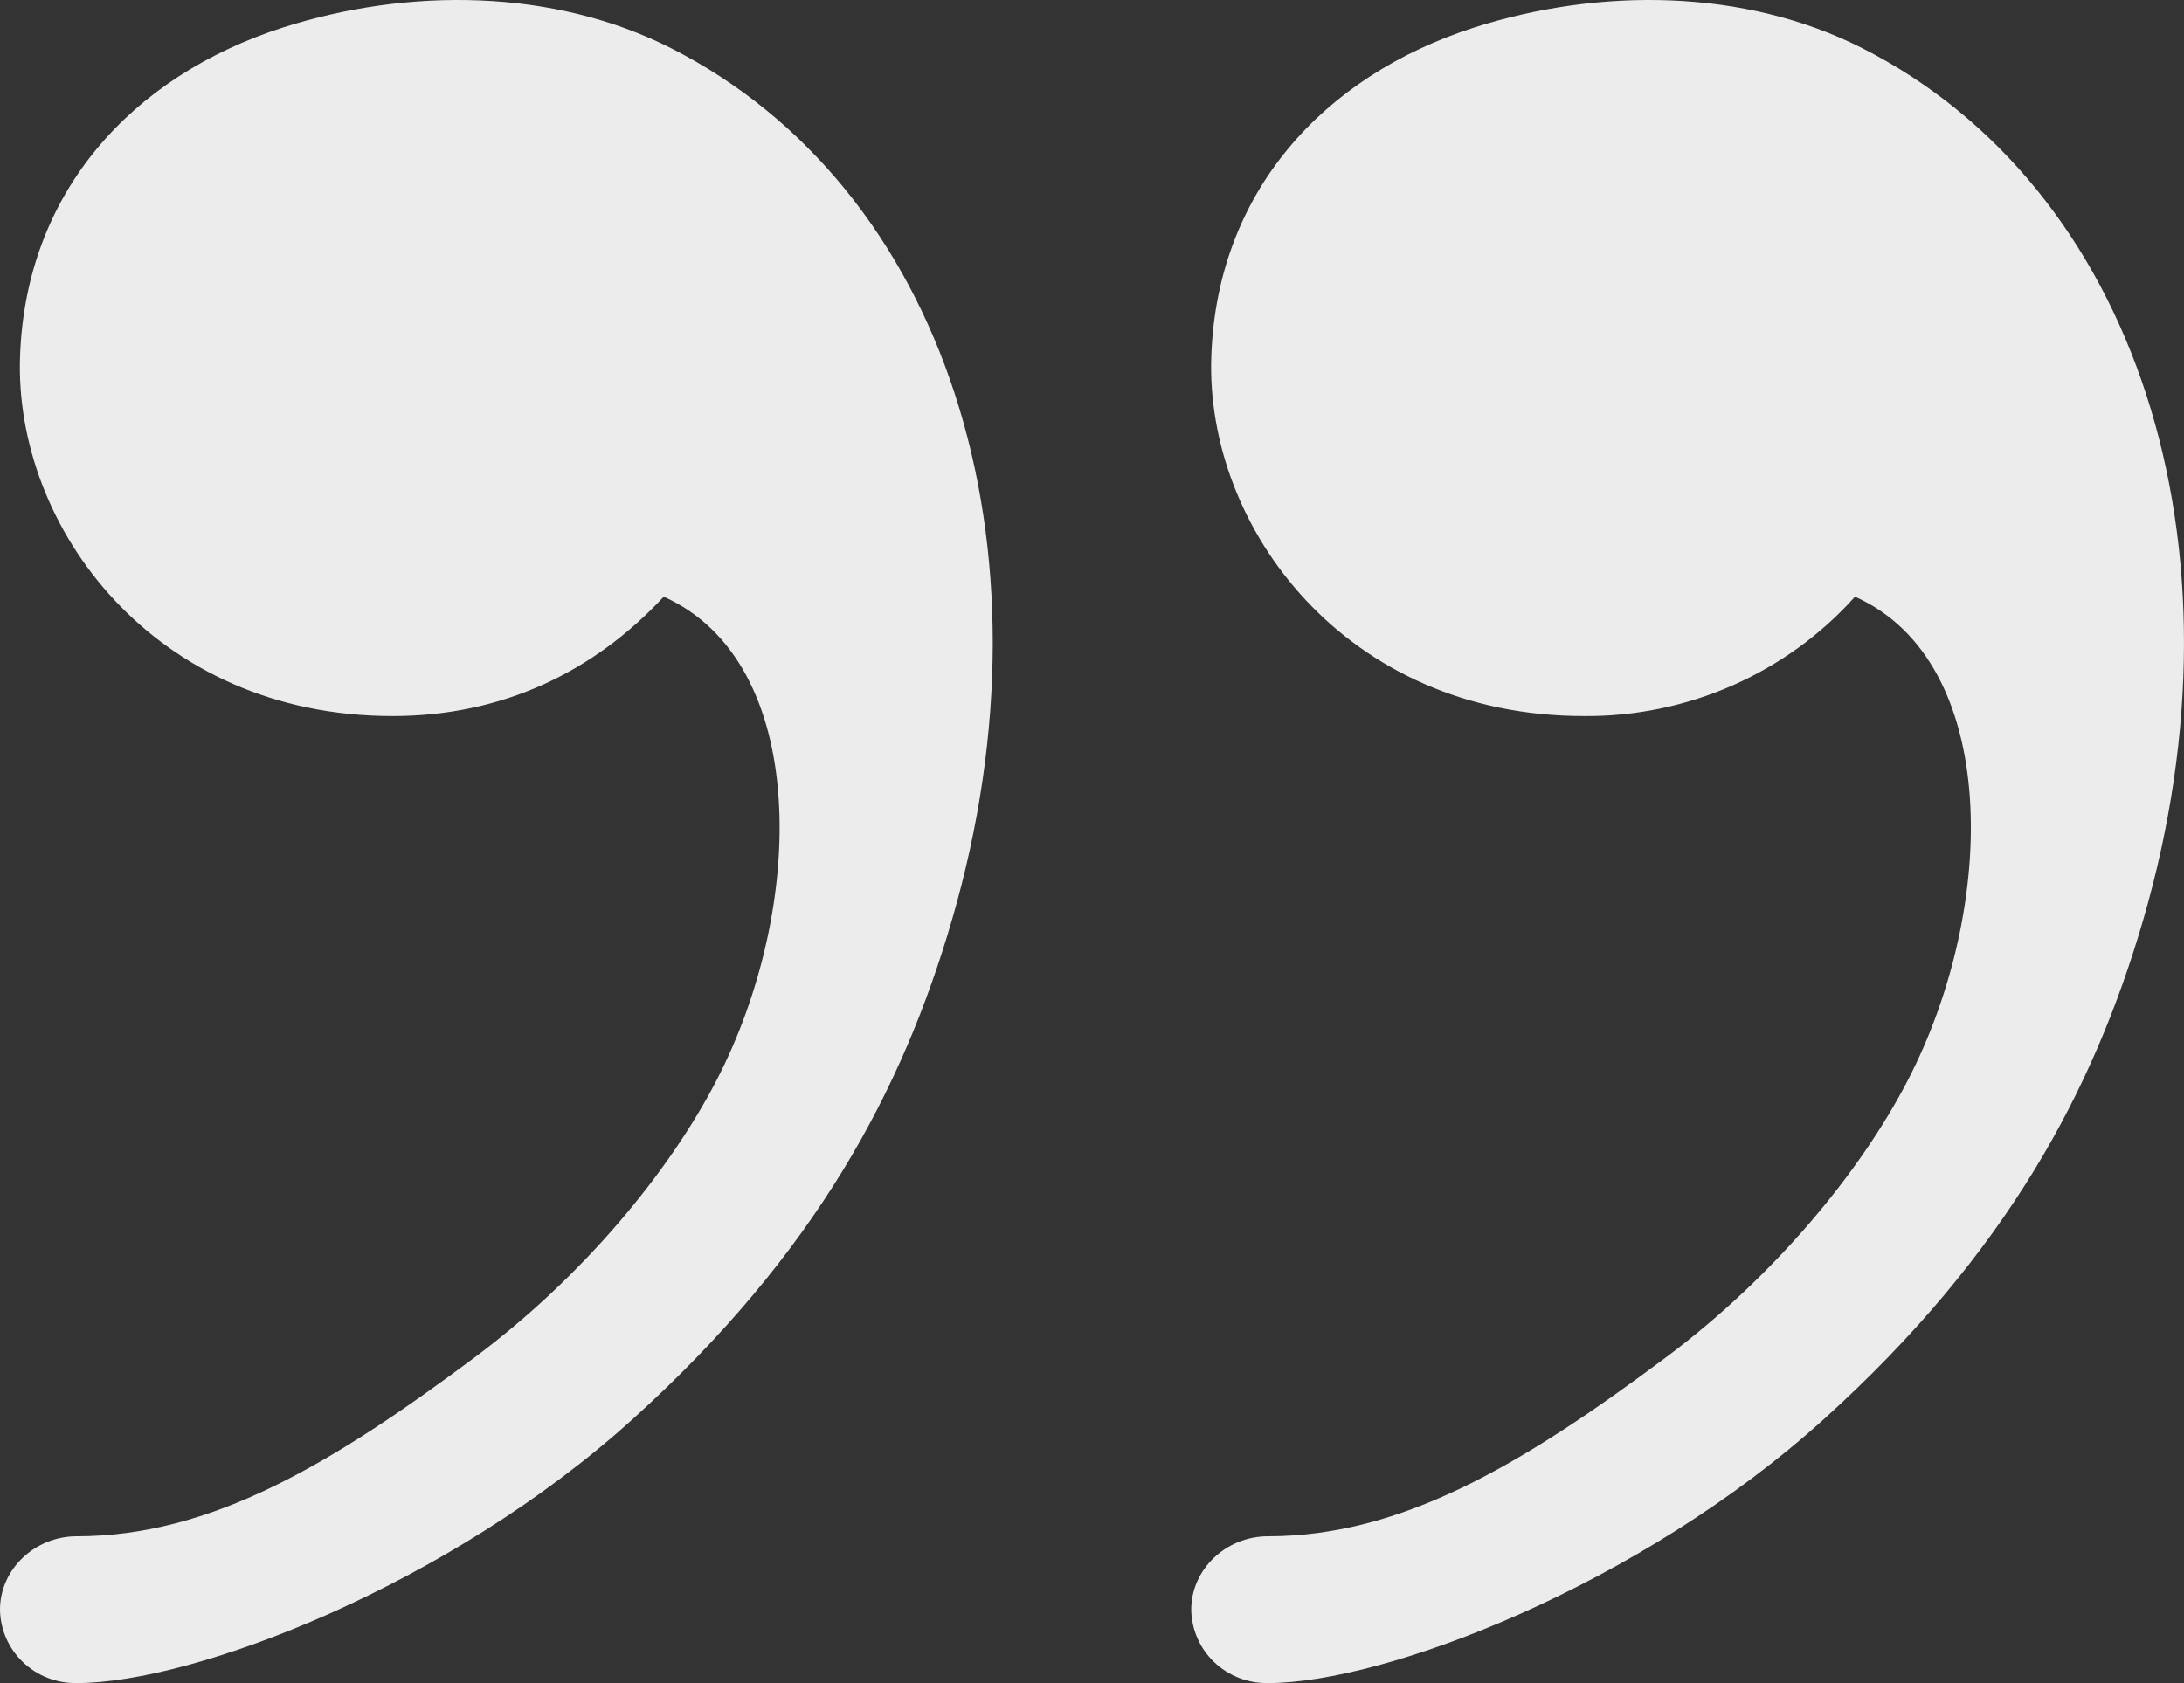 <?xml version="1.0" encoding="UTF-8"?> <svg xmlns="http://www.w3.org/2000/svg" width="48" height="37" viewBox="0 0 48 37" fill="none"><rect x="0" y="0" width="48" height="37" fill="#333333" stroke="none"/><path fill-rule="evenodd" clip-rule="evenodd" d="M32.399 0.605C35.153 -0.273 38.329 -0.256 40.925 1.057C46.921 4.094 49.517 11.925 47.104 20.22C46.022 23.942 44.115 27.556 40.083 31.2C36.051 34.849 30.457 37 27.866 37C27.647 37.003 27.431 36.964 27.228 36.885C27.025 36.806 26.84 36.688 26.684 36.538C26.527 36.388 26.402 36.209 26.316 36.011C26.23 35.814 26.184 35.601 26.181 35.386C26.181 34.496 26.949 33.773 27.866 33.773C30.828 33.773 33.477 32.181 36.614 29.84C39.014 28.046 40.891 25.753 41.925 23.757C43.91 19.936 43.976 14.549 40.769 13.117C40.024 13.95 39.106 14.616 38.078 15.068C37.049 15.521 35.934 15.751 34.808 15.741C29.572 15.741 26.487 11.589 26.622 7.829C26.748 4.236 29.066 1.676 32.399 0.605ZM6.218 0.605C8.971 -0.273 12.148 -0.256 14.744 1.057C20.74 4.094 23.336 11.925 20.923 20.22C19.841 23.942 17.934 27.556 13.902 31.2C9.87 34.849 4.276 37 1.684 37C1.466 37.003 1.25 36.964 1.047 36.885C0.844 36.806 0.659 36.688 0.503 36.538C0.346 36.388 0.221 36.209 0.135 36.011C0.049 35.814 0.003 35.601 0 35.386C0 34.496 0.768 33.773 1.684 33.773C4.647 33.773 7.296 32.181 10.433 29.84C12.833 28.046 14.71 25.753 15.744 23.757C17.729 19.936 17.794 14.549 14.587 13.117C13.047 14.777 11.035 15.741 8.627 15.741C3.39 15.741 0.305 11.589 0.441 7.829C0.567 4.236 2.884 1.676 6.218 0.605Z" fill="#ECECEC"></path></svg> 